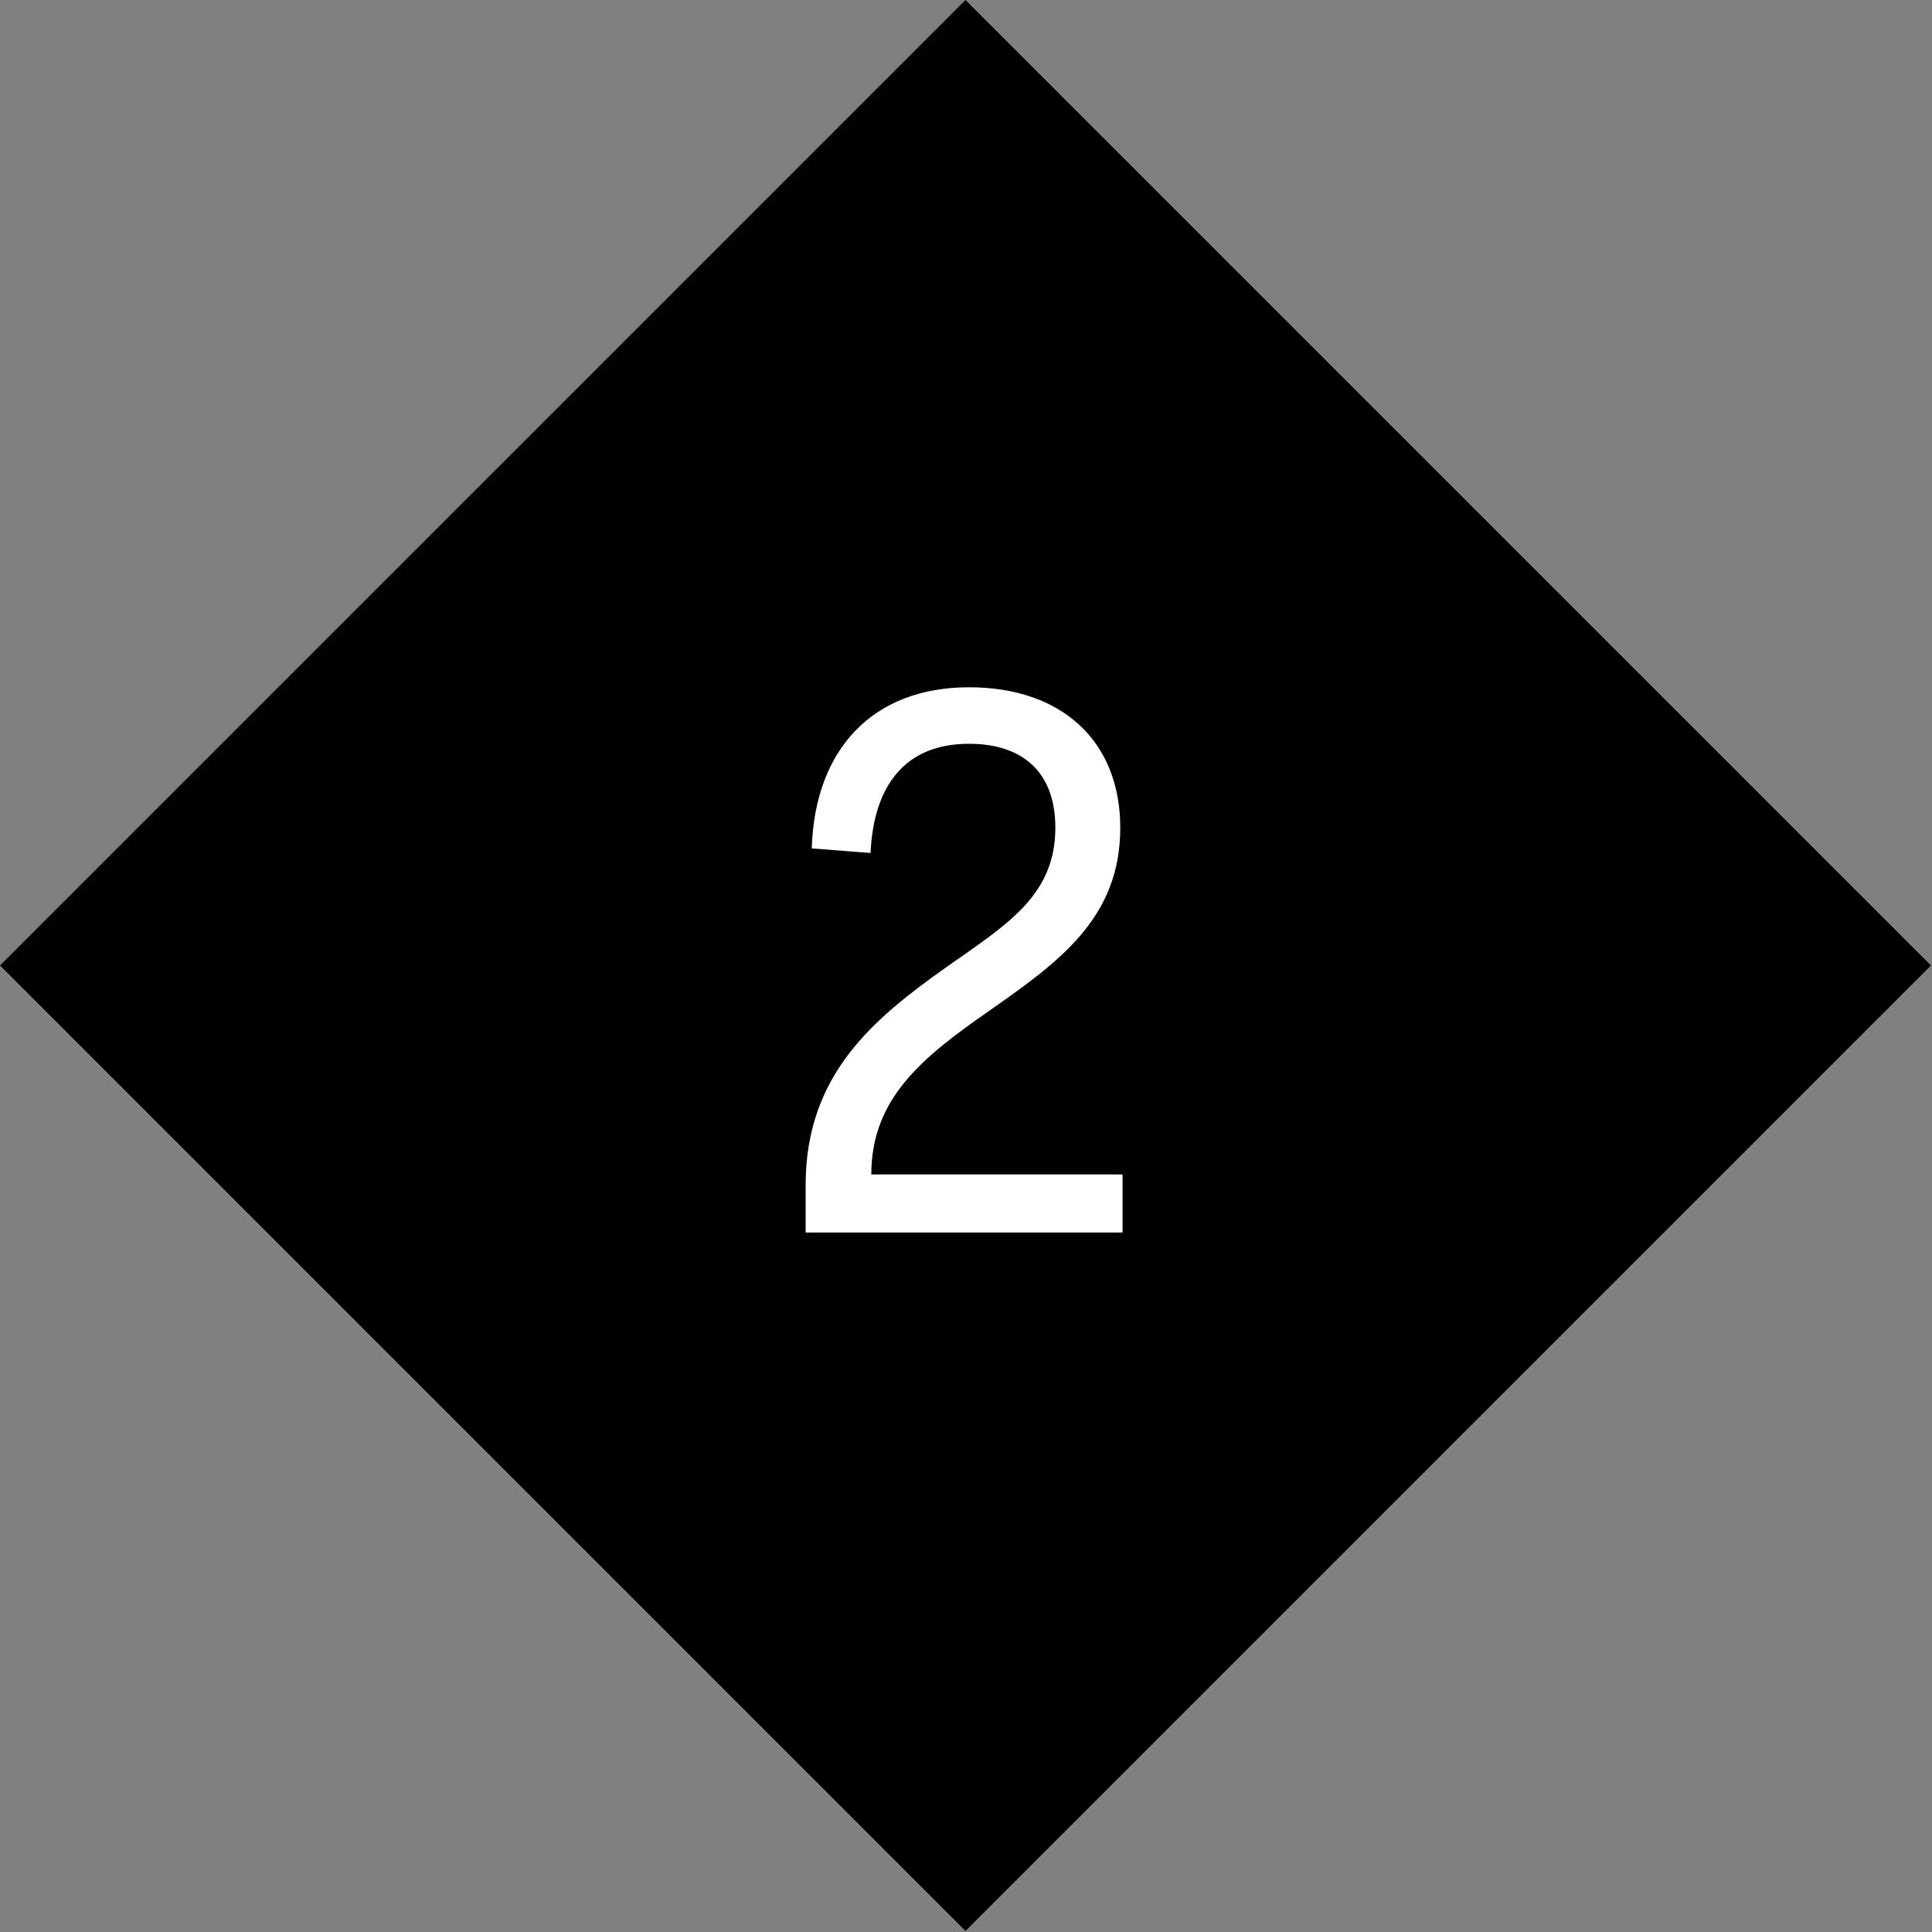 <svg xmlns="http://www.w3.org/2000/svg" fill="none" viewBox="0 0 1265 1265" height="1265" width="1265">
<rect x="0" y="0" width="1265" height="1265" fill="#808080" stroke="none"/>
<rect fill="black" transform="translate(0 632.153) rotate(-45)" height="894" width="894"></rect>
<path fill="white" d="M570 558.5L531.5 555.5C533.5 490.5 571.5 450 634.5 450C695 450 733.5 485 733.5 542C733.5 601.5 693 630 647.5 662C603.5 692.5 570.5 719.5 570.5 769H735V807H527.5V776C527.5 703.5 572 667 620 633C659 605.5 691 586.5 691 542C691 505 669 487 634.5 487C592.5 487 572 514.5 570 558.5Z"></path>
</svg>
